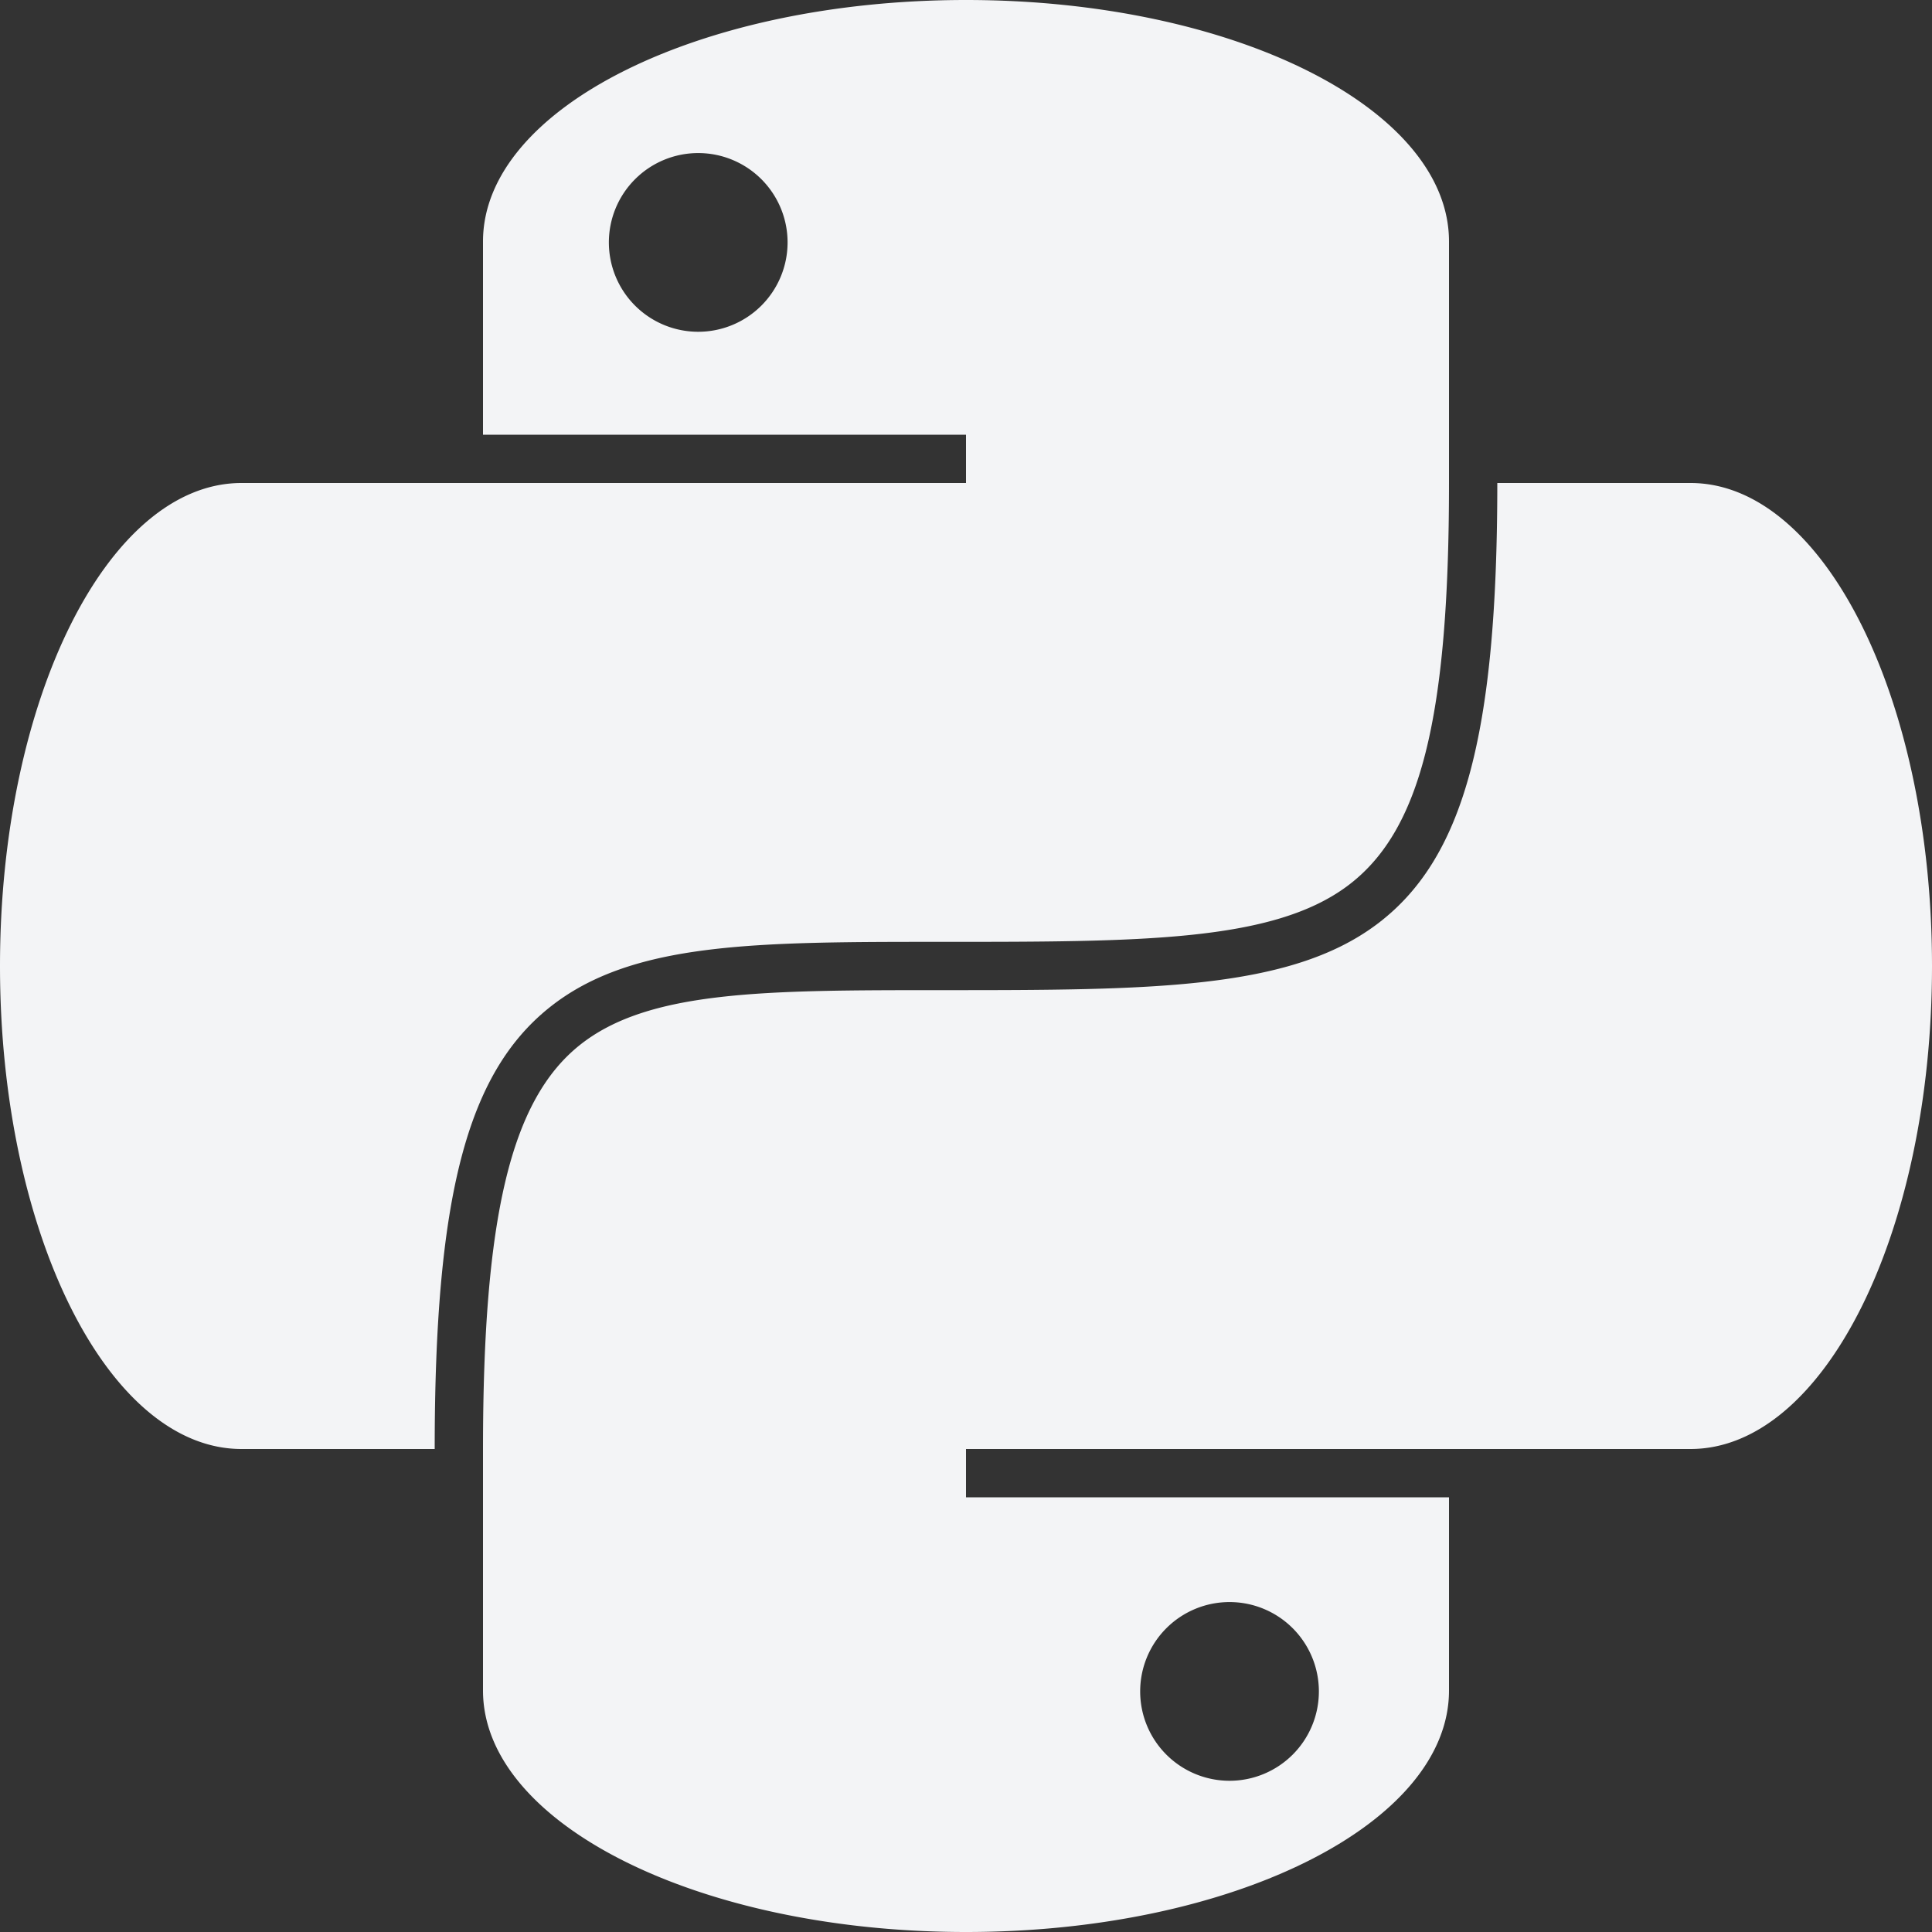 <svg xmlns="http://www.w3.org/2000/svg" viewBox="0 0 400 400"><rect x="0" y="0" width="400" height="400" fill="#333333" stroke="none"/><defs><style>.cls-1{fill:#f3f4f6;}</style></defs><g id="Layer_2" data-name="Layer 2"><g id="Layer_1-2" data-name="Layer 1"><g id="Layer_2-2" data-name="Layer 2"><g id="Layer_1-2-2" data-name="Layer 1-2"><path class="cls-1" d="M350,100H310c0,52.45-7.05,78.11-25.15,91.52S238.15,205,195,205c-36.58,0-60.75,0-75,11.4S100,252,100,300v50c0,27.61,44.77,50,100,50s100-22.39,100-50V310H200V300H350c27.61,0,50-44.77,50-100S377.61,100,350,100ZM254.56,331.69a18.5,18.5,0,1,1-18.5,18.5h0A18.5,18.5,0,0,1,254.56,331.69Z"/><path class="cls-1" d="M113.75,208.6C130.75,195,156.31,195,195,195c41.16,0,68.35,0,83.9-11.52C294.08,172.23,300,148.83,300,100V50c0-27.61-44.77-50-100-50S100,22.39,100,50V90H200v10H50C22.39,100,0,144.77,0,200S22.39,300,50,300H90C90,247.9,96.66,222.27,113.75,208.6ZM144.56,68.69a18.5,18.5,0,1,1,18.5-18.5A18.51,18.51,0,0,1,144.56,68.69Z"/></g></g></g></g></svg>